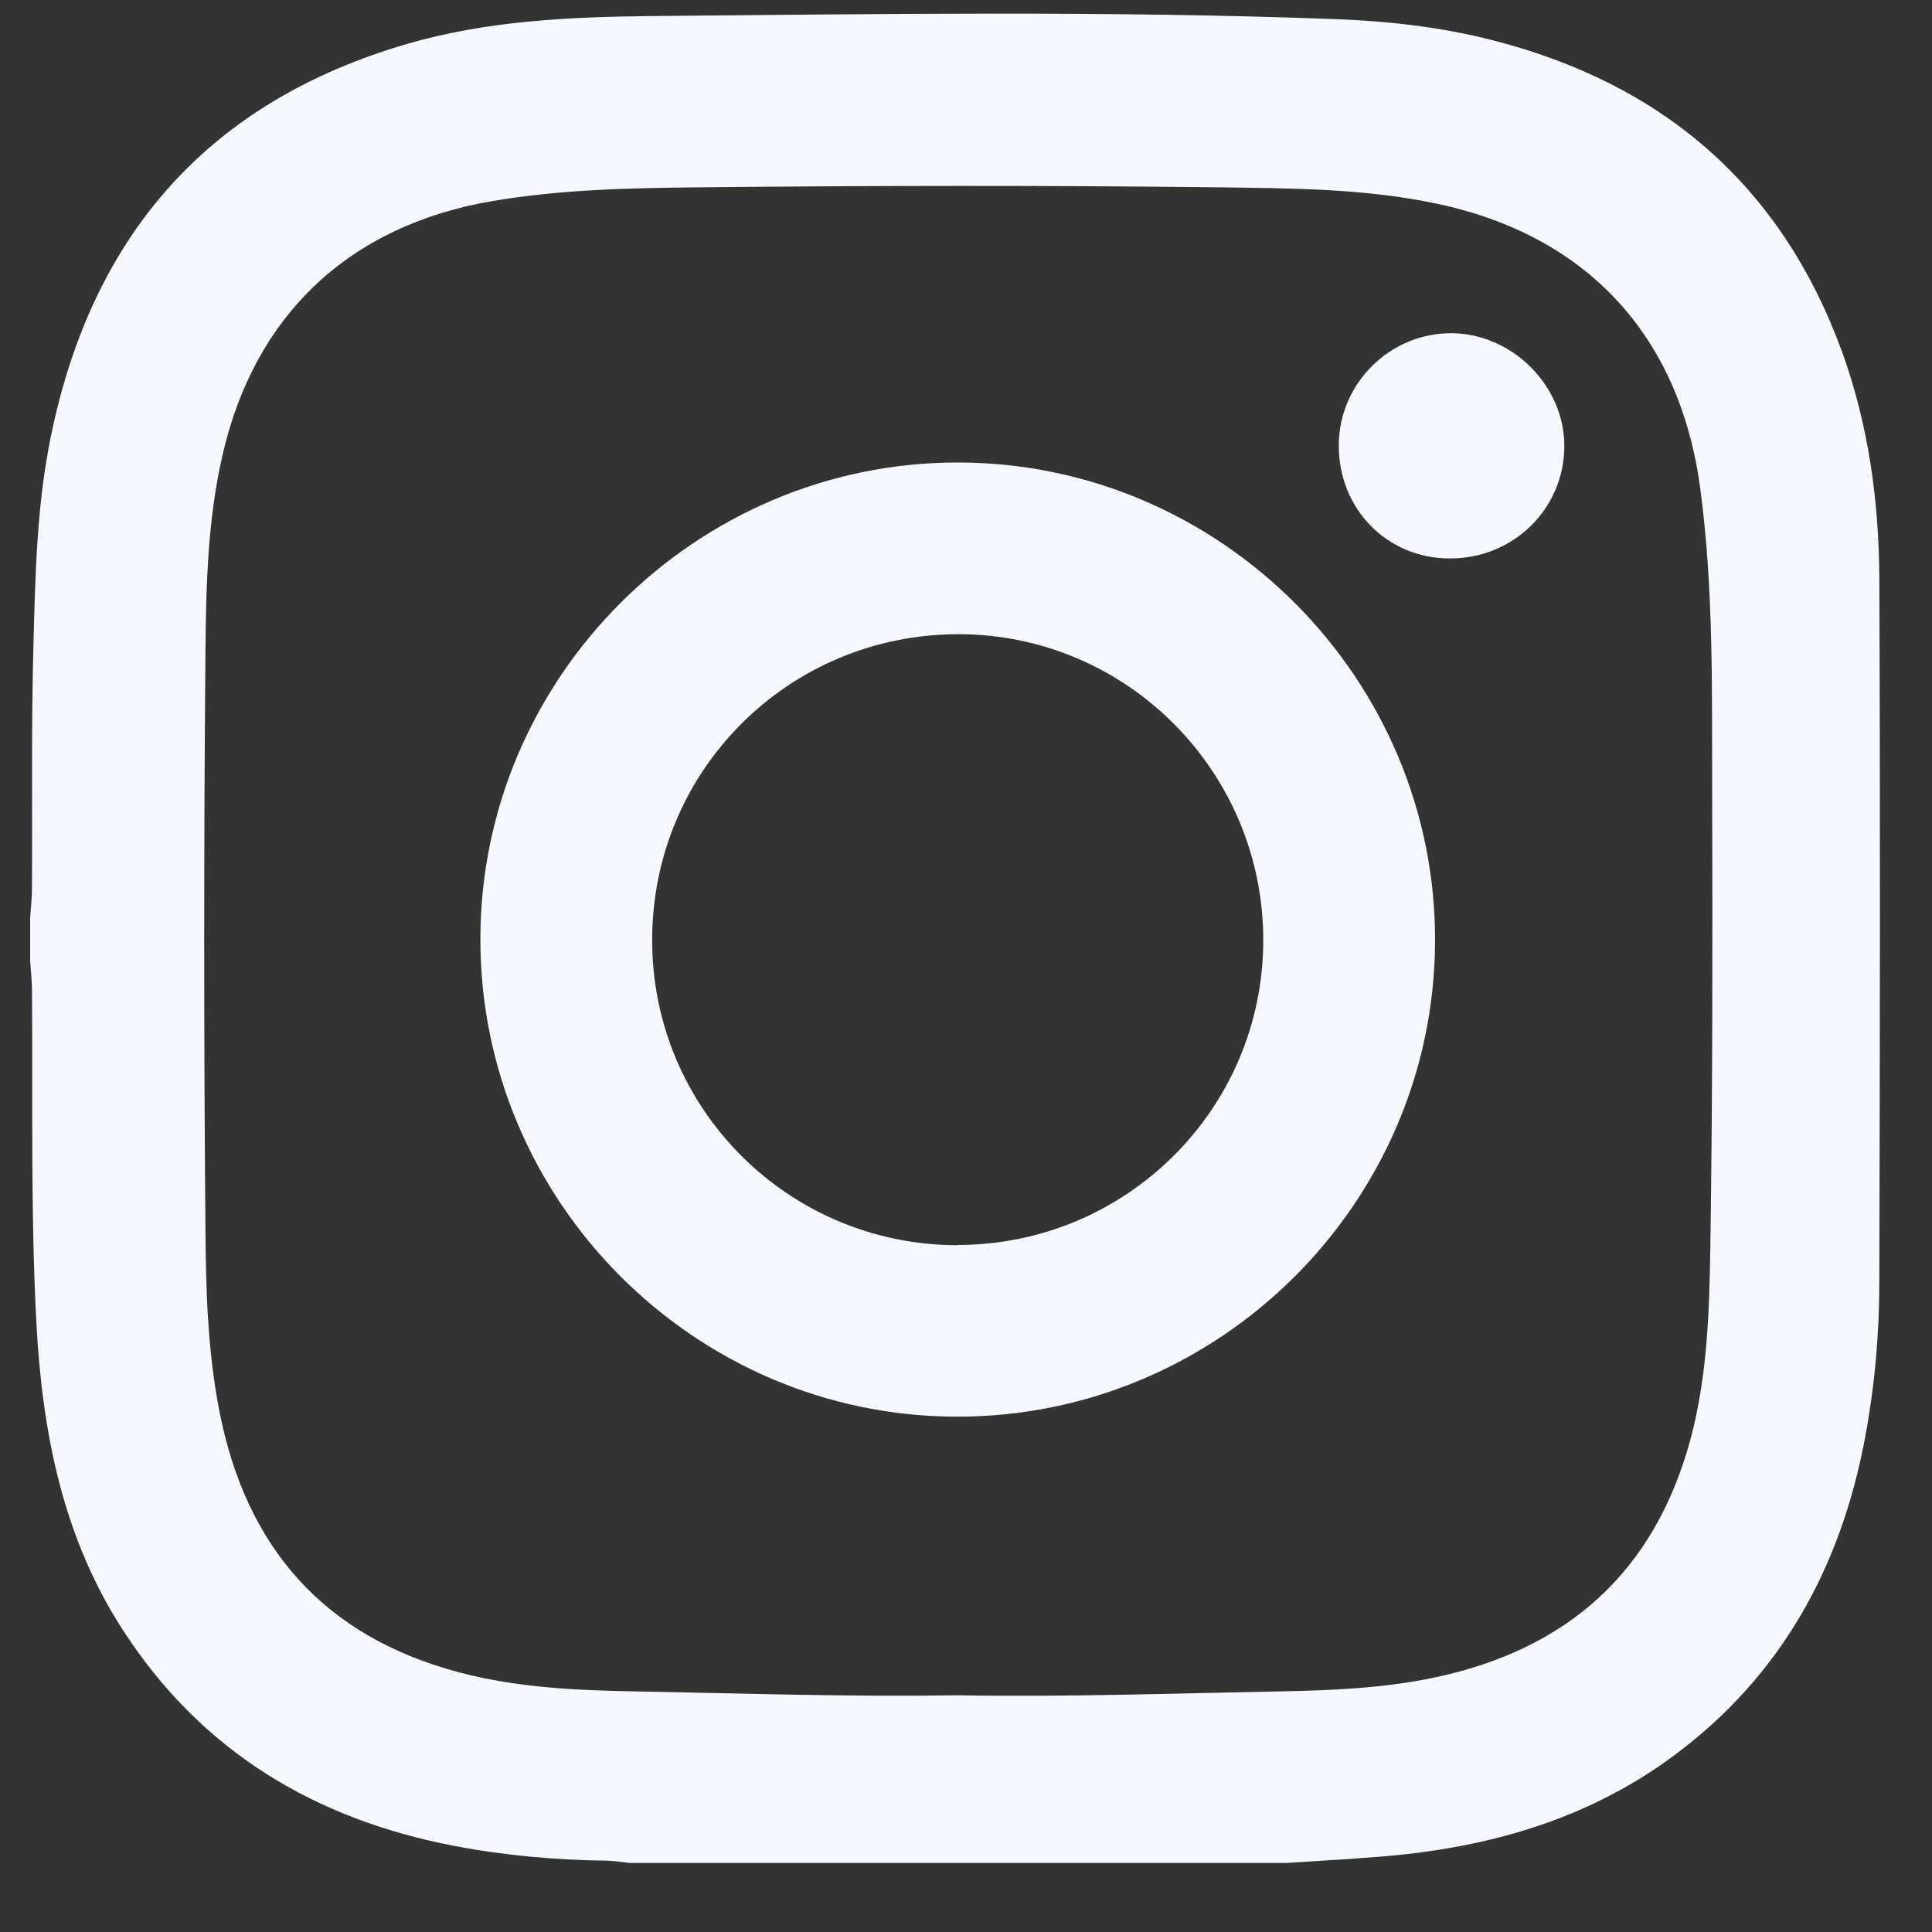 <svg width="23" height="23" viewBox="0 0 23 23" fill="none" xmlns="http://www.w3.org/2000/svg">
<rect x="0" y="0" width="23" height="23" fill="#333333" stroke="none"/>
<g clip-path="url(#clip0_664_8033)">
<path d="M0.359 11.441C0.359 11.269 0.359 11.097 0.359 10.925C0.367 10.804 0.381 10.683 0.381 10.561C0.386 9.604 0.372 8.643 0.398 7.686C0.42 6.849 0.437 6.013 0.607 5.188C1.099 2.795 2.482 1.21 4.852 0.521C5.806 0.245 6.788 0.201 7.766 0.191C10.478 0.167 13.193 0.126 15.905 0.228C16.533 0.252 17.159 0.322 17.773 0.48C19.799 0.999 21.208 2.211 21.929 4.187C22.244 5.057 22.368 5.964 22.373 6.883C22.385 9.674 22.38 12.465 22.373 15.255C22.373 15.886 22.317 16.511 22.2 17.132C21.909 18.669 21.201 19.954 19.93 20.898C18.884 21.674 17.683 22.006 16.405 22.105C16.041 22.134 15.677 22.154 15.316 22.178H7.492C7.407 22.168 7.322 22.154 7.237 22.151C6.621 22.144 6.009 22.09 5.403 21.974C3.753 21.657 2.412 20.856 1.483 19.436C0.745 18.313 0.5 17.042 0.432 15.726C0.364 14.419 0.391 13.11 0.381 11.803C0.381 11.682 0.367 11.56 0.359 11.439L0.359 11.441ZM11.402 20.182C12.678 20.204 13.952 20.16 15.226 20.136C15.839 20.124 16.456 20.1 17.062 19.974C18.651 19.642 19.694 18.723 20.124 17.137C20.325 16.39 20.349 15.622 20.361 14.86C20.388 13.071 20.388 11.281 20.383 9.492C20.378 8.263 20.405 7.031 20.24 5.807C19.995 3.991 18.887 2.8 17.101 2.424C16.24 2.242 15.364 2.242 14.493 2.23C12.438 2.206 10.381 2.209 8.326 2.23C7.506 2.238 6.681 2.255 5.866 2.393C4.161 2.681 3.028 3.748 2.647 5.426C2.472 6.192 2.453 6.975 2.446 7.751C2.426 10.05 2.426 12.346 2.446 14.645C2.451 15.357 2.472 16.075 2.608 16.781C2.921 18.41 3.845 19.482 5.473 19.911C6.165 20.093 6.876 20.124 7.581 20.136C8.855 20.16 10.131 20.202 11.405 20.182H11.402Z" fill="#F5F8FF"/>
<path d="M11.383 16.865C8.266 16.858 5.714 14.298 5.719 11.175C5.721 8.059 8.288 5.503 11.405 5.506C14.532 5.508 17.097 8.083 17.084 11.209C17.072 14.327 14.508 16.872 11.386 16.865H11.383ZM11.4 14.821C13.409 14.821 15.039 13.197 15.039 11.192C15.039 9.184 13.412 7.55 11.41 7.55C9.389 7.55 7.761 9.174 7.764 11.194C7.764 13.202 9.389 14.824 11.403 14.824L11.4 14.821Z" fill="#F5F8FF"/>
<path d="M17.255 6.648C16.51 6.646 15.935 6.057 15.938 5.3C15.94 4.566 16.546 3.962 17.282 3.967C18.007 3.972 18.628 4.597 18.623 5.317C18.618 6.062 18.012 6.653 17.255 6.648Z" fill="#F5F8FF"/>
</g>
<defs>
<clipPath id="clip0_664_8033">
<rect width="22.018" height="22.018" fill="white" transform="translate(0.359 0.162)"/>
</clipPath>
</defs>
</svg>
